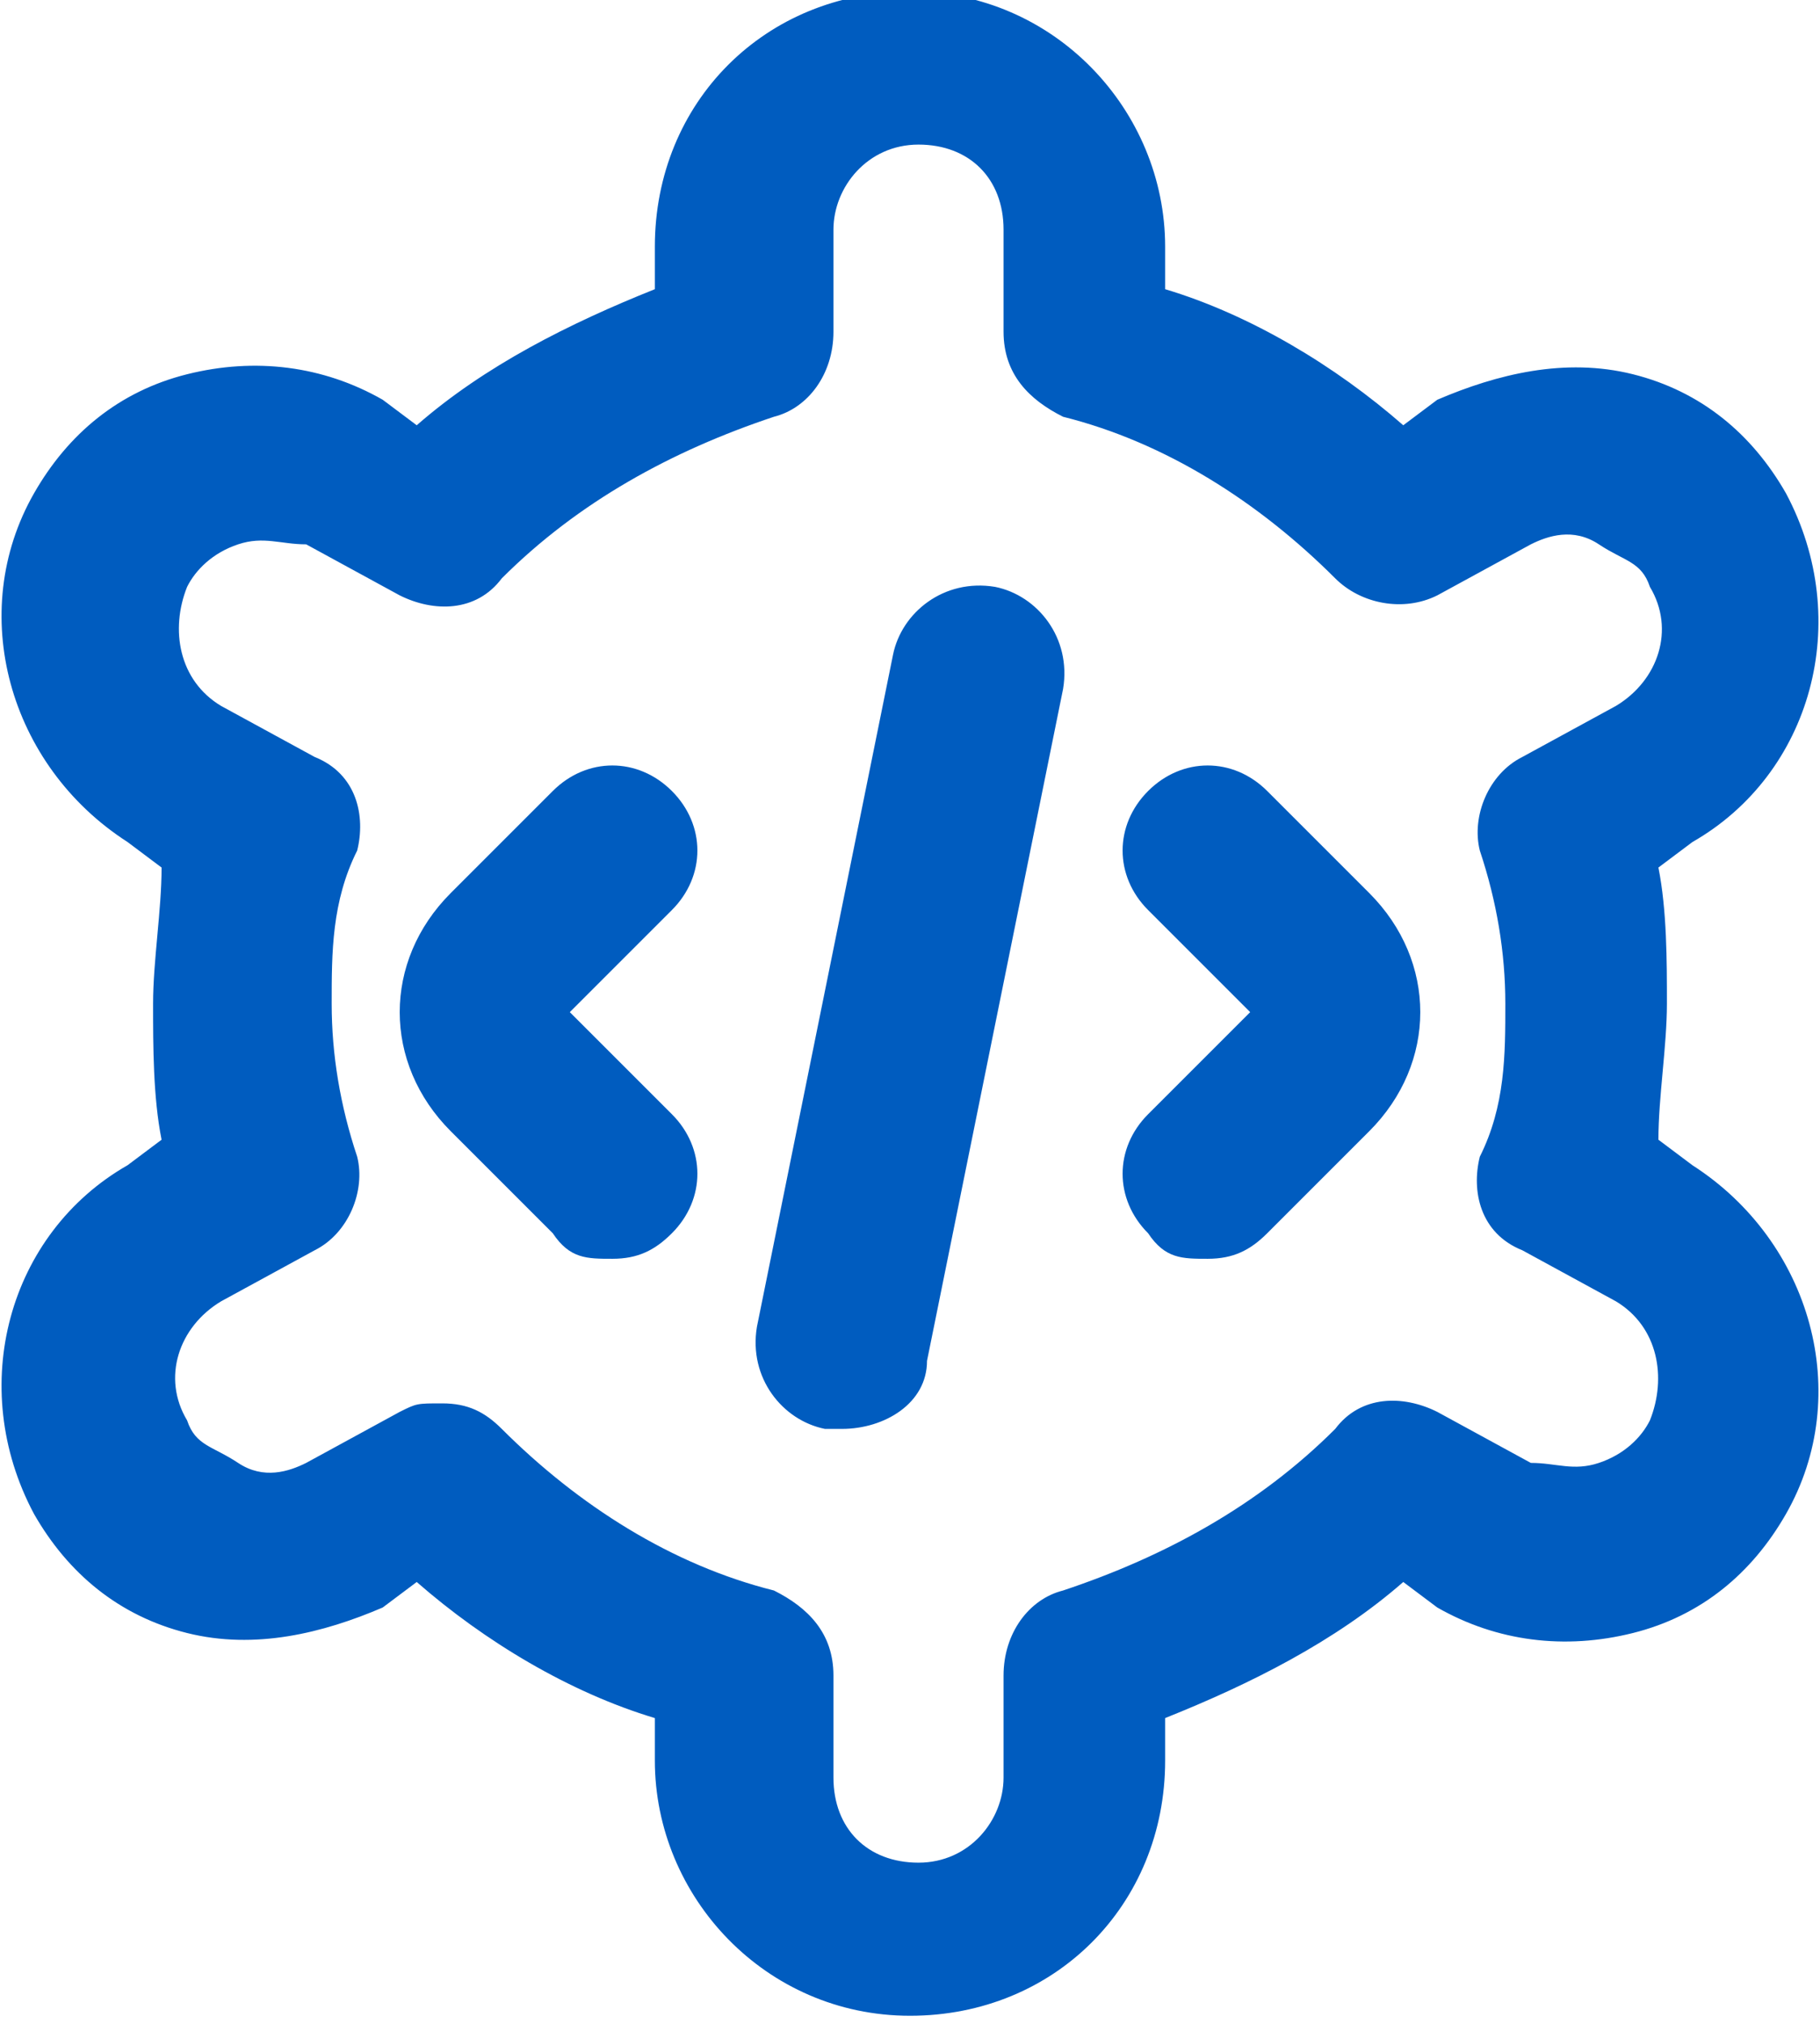 <?xml version="1.0" encoding="UTF-8"?>
<svg id="Layer_1" xmlns="http://www.w3.org/2000/svg" version="1.1" viewBox="0 0 21.4 23.8">
  <!-- Generator: Adobe Illustrator 29.0.0, SVG Export Plug-In . SVG Version: 2.1.0 Build 186)  -->
  <defs>
    <style>
      .st0 {
        fill: #005cbf;
      }
    </style>
  </defs>
  <path class="st0" d="M19.9,13.7l-.4-.3c0-.5.1-1.1.1-1.6s0-1.1-.1-1.6l.4-.3c1.4-.8,1.9-2.6,1.1-4.1-.4-.7-1-1.2-1.8-1.4s-1.6,0-2.3.3l-.4.3c-.8-.7-1.8-1.3-2.8-1.6v-.5c0-1.6-1.3-3-3-3s-3,1.3-3,3v.5c-1,.4-2,.9-2.8,1.6l-.4-.3c-.7-.4-1.5-.5-2.3-.3-.8.2-1.4.7-1.8,1.4-.8,1.4-.3,3.2,1.1,4.1l.4.3c0,.5-.1,1.1-.1,1.6s0,1.1.1,1.6l-.4.3c-1.4.8-1.9,2.6-1.1,4.1.4.7,1,1.2,1.8,1.4.8.2,1.6,0,2.3-.3l.4-.3c.8.7,1.8,1.3,2.8,1.6v.5c0,1.6,1.3,3,3,3s3-1.3,3-3v-.5c1-.4,2-.9,2.8-1.6l.4.3c.7.4,1.5.5,2.3.3.8-.2,1.4-.7,1.8-1.4.8-1.4.3-3.2-1.1-4.1h0,0ZM17.4,10c.2.6.3,1.2.3,1.8s0,1.2-.3,1.8c-.1.4,0,.9.5,1.1l1.1.6c.5.3.6.9.4,1.4-.1.2-.3.4-.6.5s-.5,0-.8,0l-1.1-.6c-.4-.2-.9-.2-1.2.2-.9.9-2,1.5-3.2,1.9-.4.1-.7.5-.7,1v1.2c0,.5-.4,1-1,1s-1-.4-1-1v-1.2c0-.5-.3-.8-.7-1-1.2-.3-2.3-1-3.2-1.9-.2-.2-.4-.3-.7-.3s-.3,0-.5.1l-1.1.6c-.2.1-.5.2-.8,0s-.5-.2-.6-.5c-.3-.5-.1-1.1.4-1.4l1.1-.6c.4-.2.6-.7.5-1.1-.2-.6-.3-1.2-.3-1.8s0-1.2.3-1.8c.1-.4,0-.9-.5-1.1l-1.1-.6c-.5-.3-.6-.9-.4-1.4.1-.2.3-.4.6-.5s.5,0,.8,0l1.1.6c.4.2.9.2,1.2-.2.9-.9,2-1.5,3.2-1.9.4-.1.7-.5.7-1v-1.2c0-.5.4-1,1-1s1,.4,1,1v1.2c0,.5.3.8.7,1,1.2.3,2.3,1,3.2,1.9.3.3.8.4,1.2.2l1.1-.6c.2-.1.5-.2.8,0s.5.2.6.5c.3.5.1,1.1-.4,1.4l-1.1.6c-.4.2-.6.7-.5,1.1h0ZM12.5,8.1l-1.6,7.9c0,.5-.5.8-1,.8s-.1,0-.2,0c-.5-.1-.9-.6-.8-1.2l1.6-7.9c.1-.5.6-.9,1.2-.8.5.1.9.6.8,1.2h0ZM7.9,10.7l-1.2,1.2,1.2,1.2c.4.4.4,1,0,1.4-.2.2-.4.3-.7.3s-.5,0-.7-.3l-1.2-1.2c-.8-.8-.8-2,0-2.8l1.2-1.2c.4-.4,1-.4,1.4,0s.4,1,0,1.4h0s0,0,0,0ZM16.1,10.5c.8.8.8,2,0,2.8l-1.2,1.2c-.2.2-.4.3-.7.3s-.5,0-.7-.3c-.4-.4-.4-1,0-1.4l1.2-1.2-1.2-1.2c-.4-.4-.4-1,0-1.4s1-.4,1.4,0l1.2,1.2h0,0Z"/>
</svg>
